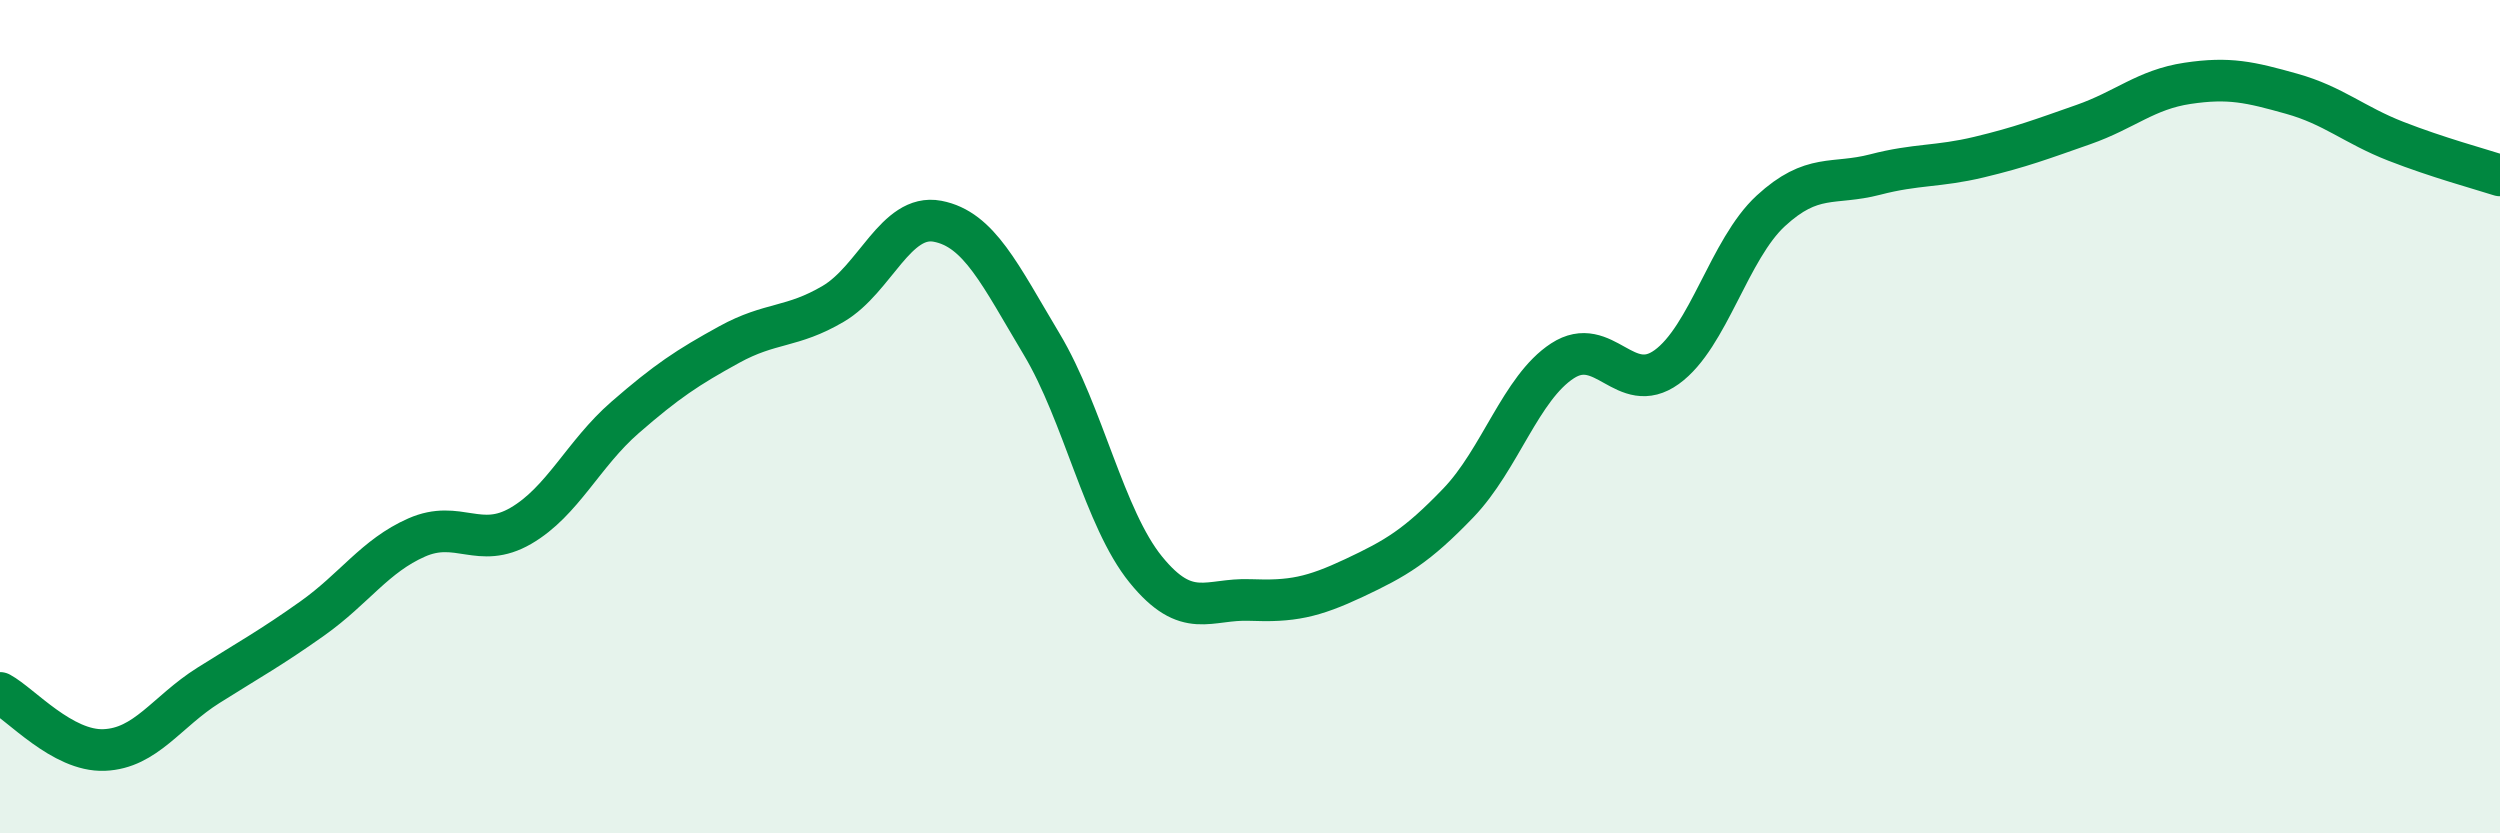 
    <svg width="60" height="20" viewBox="0 0 60 20" xmlns="http://www.w3.org/2000/svg">
      <path
        d="M 0,16.63 C 0.5,16.9 1.5,18.04 2.5,18 C 3.5,17.96 4,17.08 5,16.45 C 6,15.82 6.5,15.55 7.5,14.84 C 8.5,14.13 9,13.34 10,12.9 C 11,12.46 11.5,13.2 12.5,12.62 C 13.5,12.04 14,10.89 15,10.02 C 16,9.15 16.5,8.82 17.5,8.27 C 18.5,7.72 19,7.88 20,7.29 C 21,6.7 21.5,5.12 22.5,5.31 C 23.5,5.5 24,6.59 25,8.26 C 26,9.93 26.5,12.44 27.5,13.67 C 28.5,14.9 29,14.36 30,14.4 C 31,14.44 31.5,14.34 32.5,13.87 C 33.5,13.4 34,13.11 35,12.07 C 36,11.03 36.5,9.31 37.5,8.66 C 38.5,8.01 39,9.53 40,8.81 C 41,8.09 41.5,5.98 42.5,5.06 C 43.5,4.14 44,4.45 45,4.19 C 46,3.93 46.5,4.01 47.5,3.77 C 48.5,3.53 49,3.34 50,2.99 C 51,2.64 51.5,2.15 52.5,2 C 53.5,1.85 54,1.97 55,2.25 C 56,2.53 56.5,3 57.5,3.39 C 58.5,3.78 59.5,4.05 60,4.21L60 20L0 20Z"
        fill="#008740"
        opacity="0.1"
        stroke-linecap="round"
        stroke-linejoin="round"
      />
      <path
        d="M 0,16.63 C 0.5,16.9 1.5,18.04 2.5,18 C 3.5,17.96 4,17.08 5,16.45 C 6,15.82 6.5,15.55 7.5,14.84 C 8.5,14.13 9,13.34 10,12.9 C 11,12.46 11.5,13.2 12.5,12.62 C 13.5,12.04 14,10.89 15,10.02 C 16,9.15 16.5,8.82 17.5,8.27 C 18.5,7.72 19,7.88 20,7.29 C 21,6.7 21.5,5.12 22.5,5.31 C 23.5,5.5 24,6.59 25,8.26 C 26,9.93 26.5,12.44 27.5,13.67 C 28.5,14.9 29,14.36 30,14.4 C 31,14.44 31.5,14.34 32.5,13.87 C 33.5,13.4 34,13.11 35,12.07 C 36,11.03 36.5,9.31 37.5,8.66 C 38.5,8.01 39,9.53 40,8.81 C 41,8.09 41.5,5.98 42.5,5.06 C 43.5,4.14 44,4.45 45,4.19 C 46,3.93 46.5,4.01 47.5,3.77 C 48.5,3.53 49,3.34 50,2.99 C 51,2.64 51.5,2.15 52.5,2 C 53.5,1.85 54,1.97 55,2.25 C 56,2.53 56.5,3 57.5,3.39 C 58.5,3.78 59.5,4.05 60,4.21"
        stroke="#008740"
        stroke-width="1"
        fill="none"
        stroke-linecap="round"
        stroke-linejoin="round"
      />
    </svg>
  